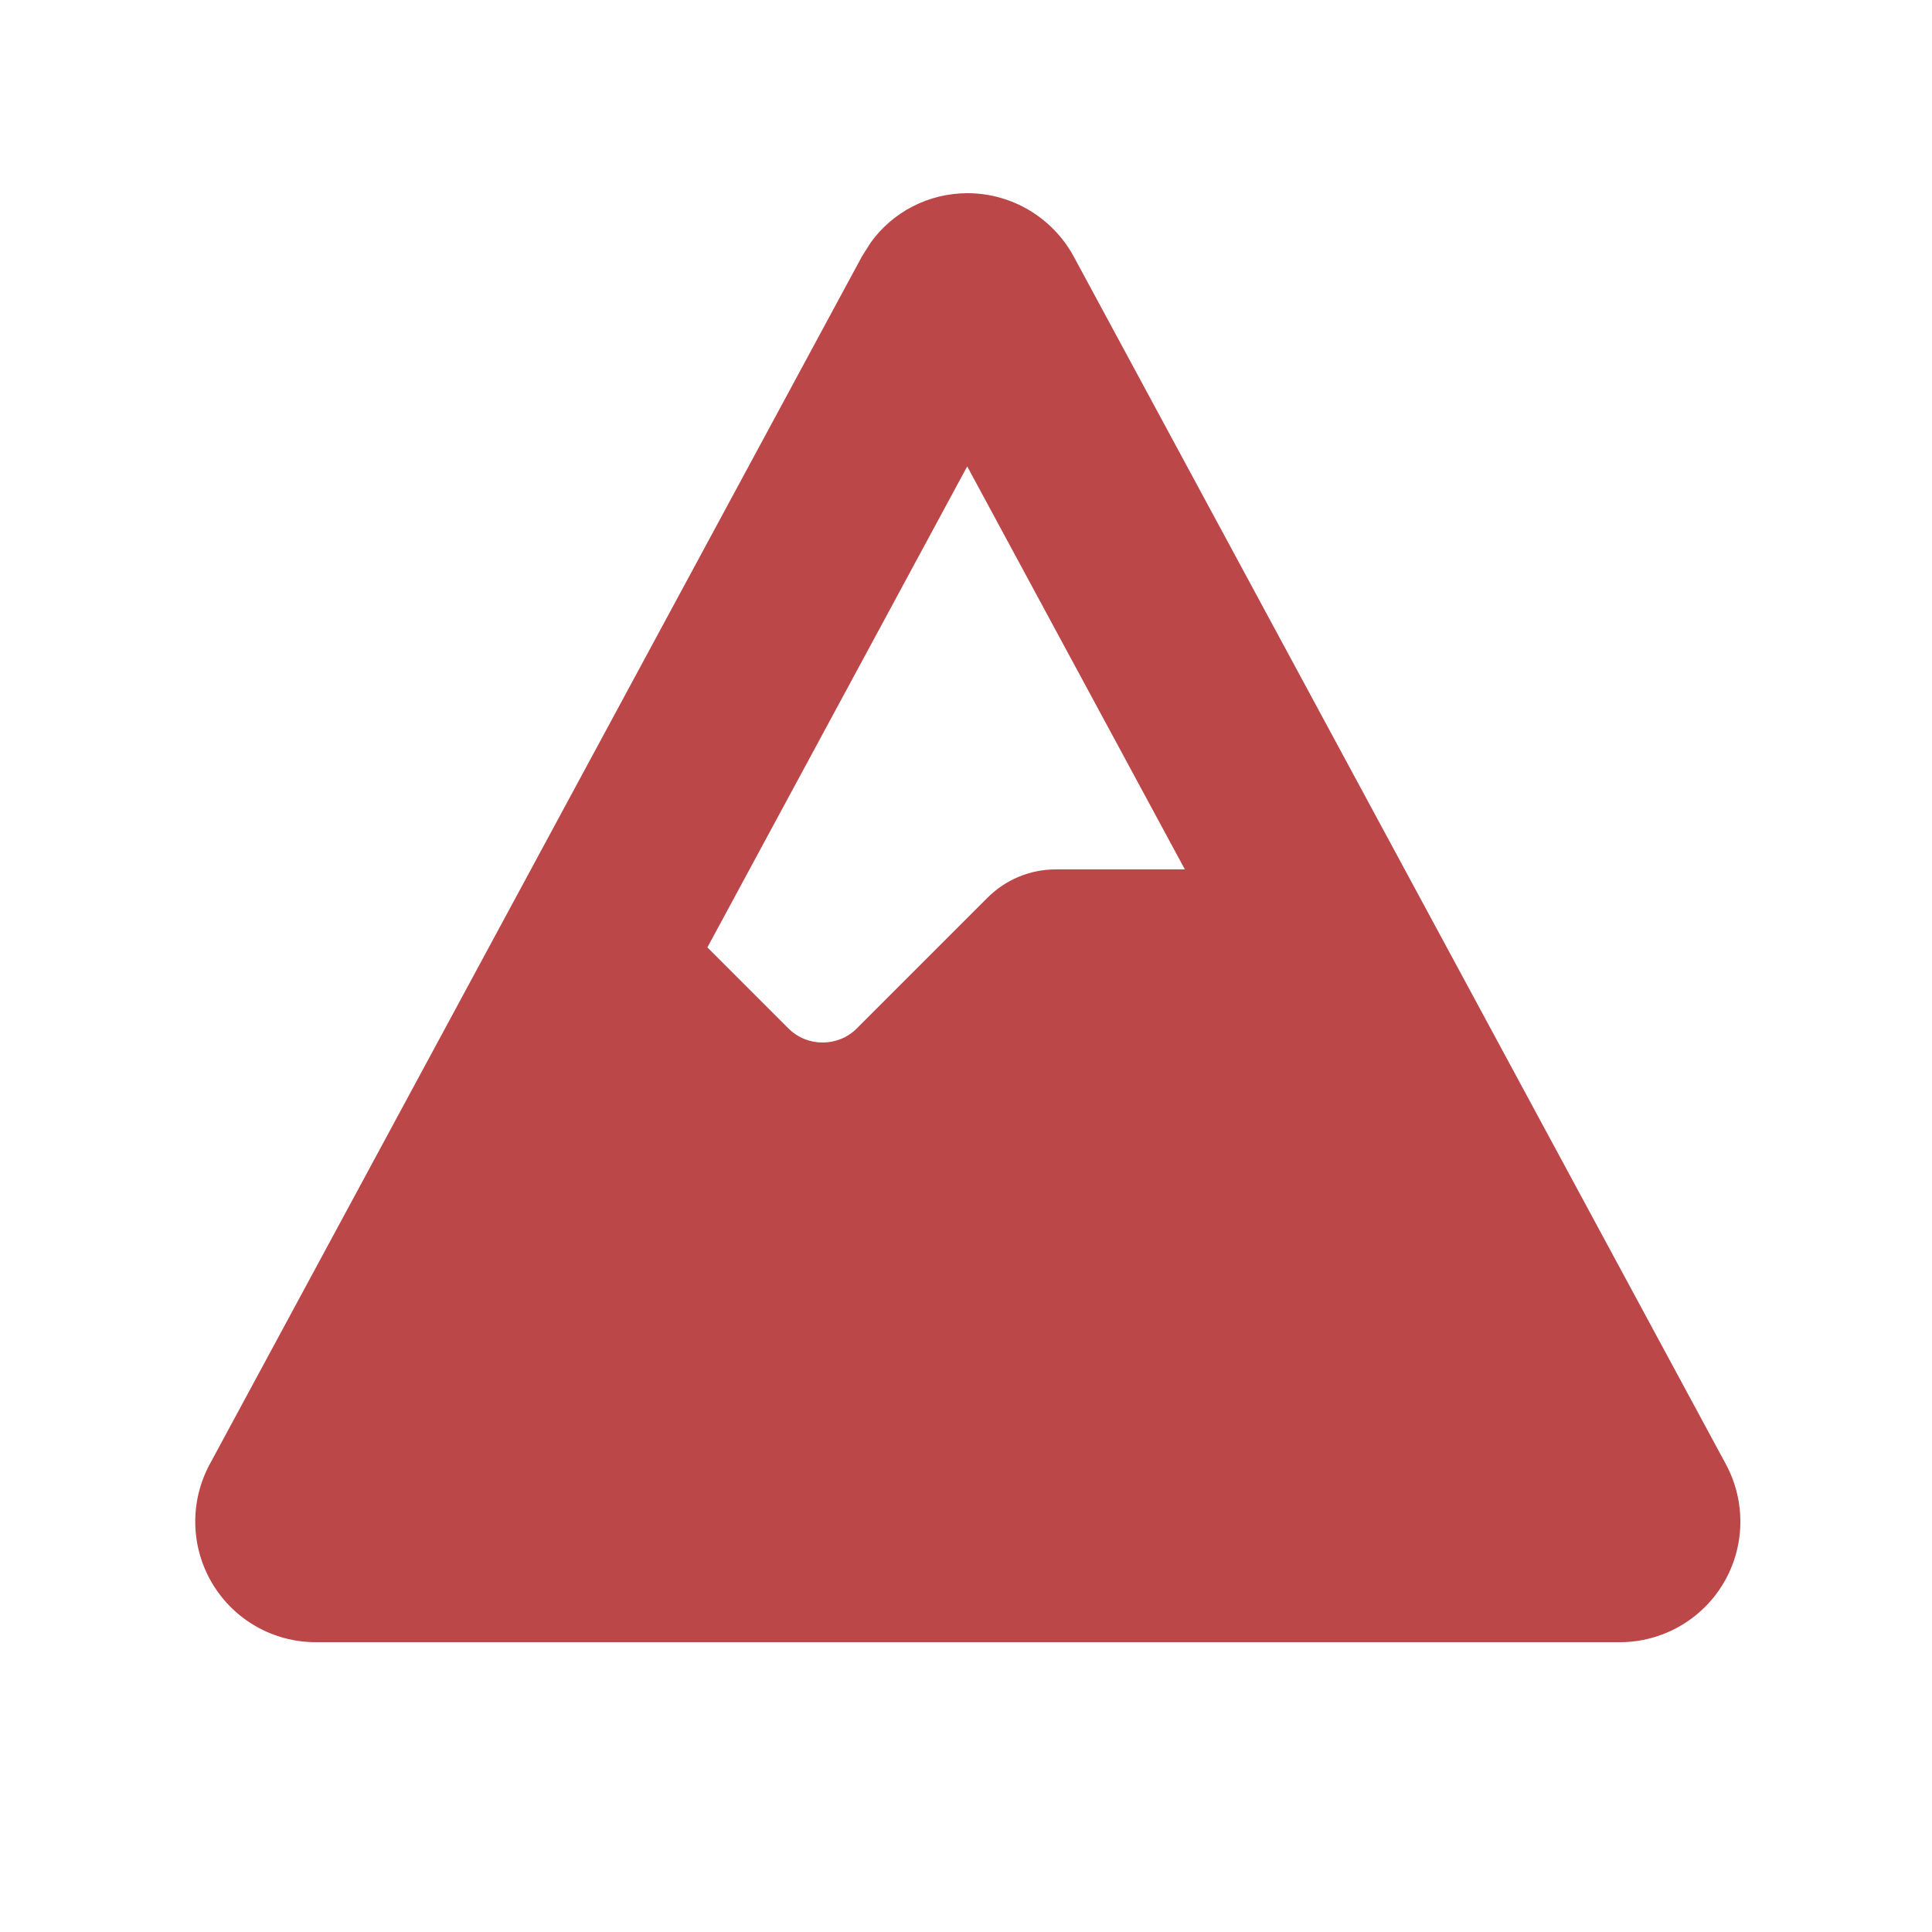 <svg xmlns="http://www.w3.org/2000/svg" height="14" width="14" viewBox="0 0 640 640"><!--!Font Awesome Free v7.1.0 by @fontawesome - https://fontawesome.com License - https://fontawesome.com/license/free Copyright 2025 Fonticons, Inc.--><path fill="#bc4749" d="M320.5 64C335.2 64 348.7 72.1 355.7 85L571.7 485C578.4 497.4 578.1 512.4 570.9 524.5C563.7 536.6 550.6 544 536.6 544L104.6 544C90.5 544 77.5 536.6 70.3 524.5C63.1 512.4 62.8 497.4 69.5 485L285.5 85L288.4 80.4C295.7 70.2 307.6 64 320.5 64zM234.4 313.9L261.2 340.7C267.4 346.9 277.6 346.9 283.8 340.7L327.1 297.4C333.1 291.4 341.2 288 349.7 288L392.5 288L320.4 154.5L234.3 313.9z"/></svg>